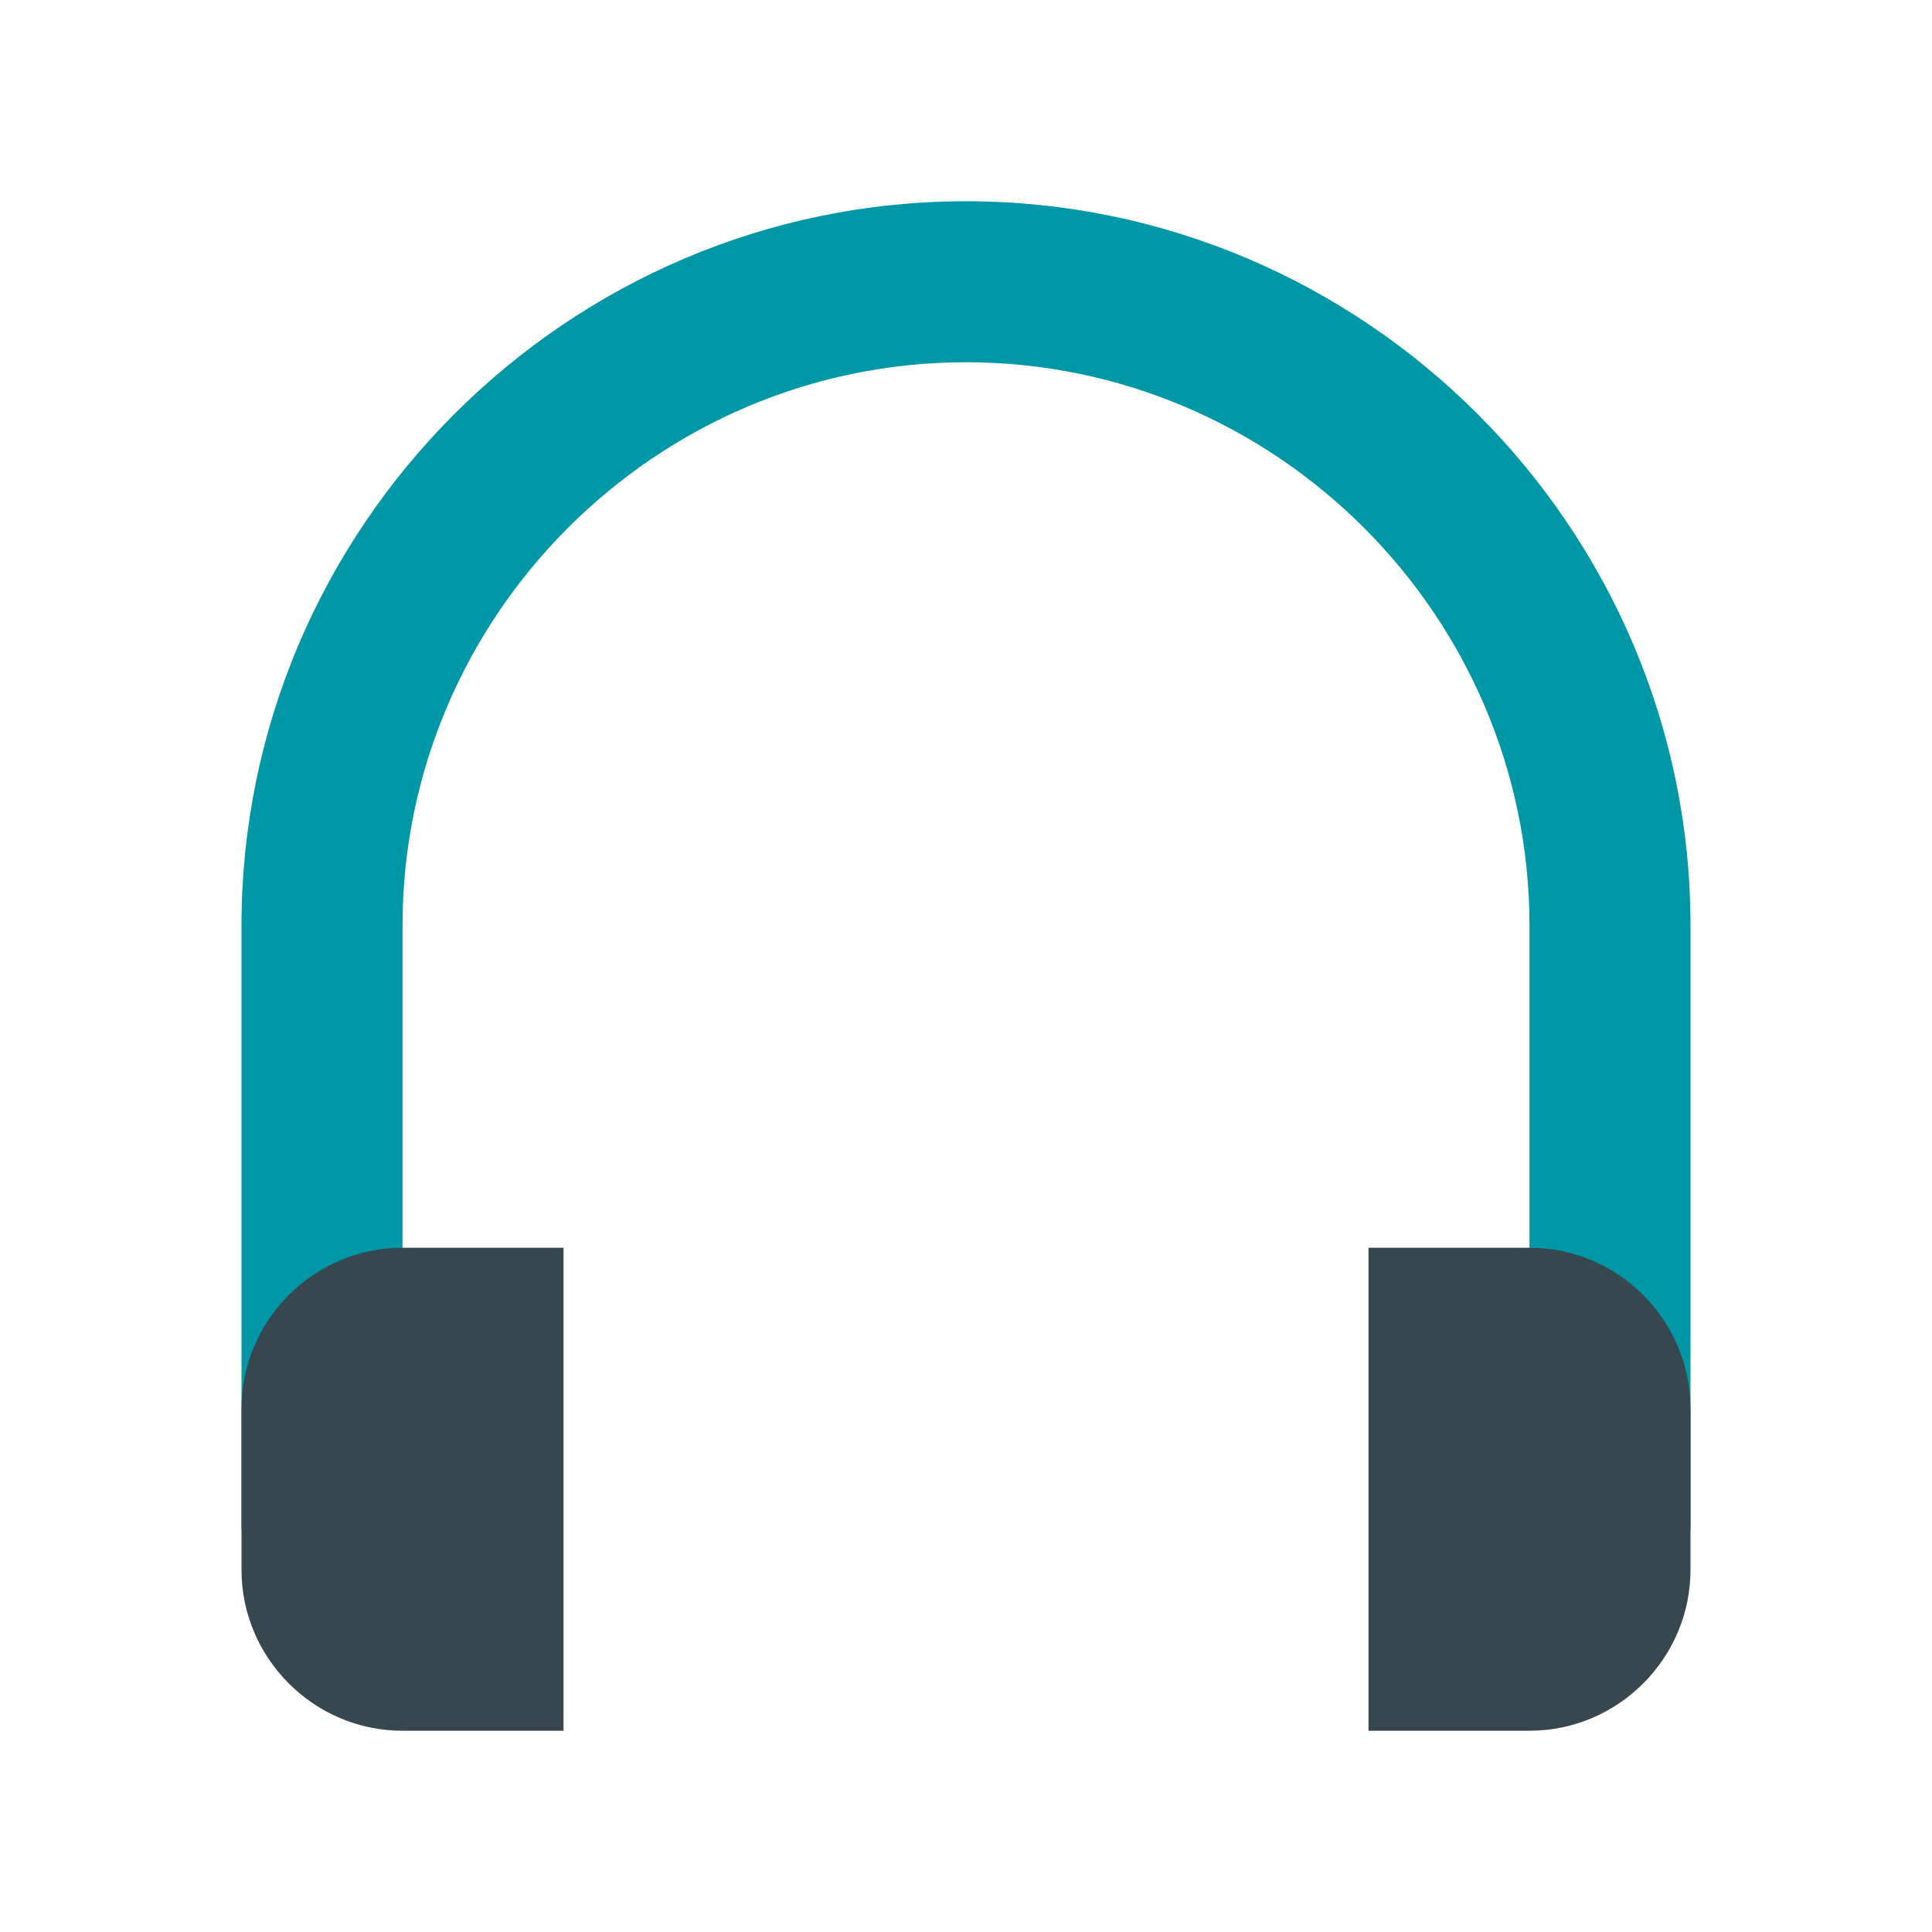 <?xml version="1.0" encoding="utf-8"?>

<svg width="800px" height="800px" viewBox="0 0 1024 1024" class="icon"  version="1.1" xmlns="http://www.w3.org/2000/svg"><path d="M512 106.667C300.8 106.667 128 279.467 128 490.667v320h85.333V490.667c0-164.267 134.4-298.667 298.667-298.667s298.667 134.4 298.667 298.667v320h85.333V490.667c0-211.2-172.8-384-384-384z" fill="#0097A7" /><path d="M810.667 917.333h-85.333V661.333h85.333c46.933 0 85.333 38.4 85.333 85.333v85.333c0 46.933-38.4 85.333-85.333 85.333zM213.333 917.333h85.333V661.333h-85.333c-46.933 0-85.333 38.4-85.333 85.333v85.333c0 46.933 38.4 85.333 85.333 85.333z" fill="#37474F" /></svg>